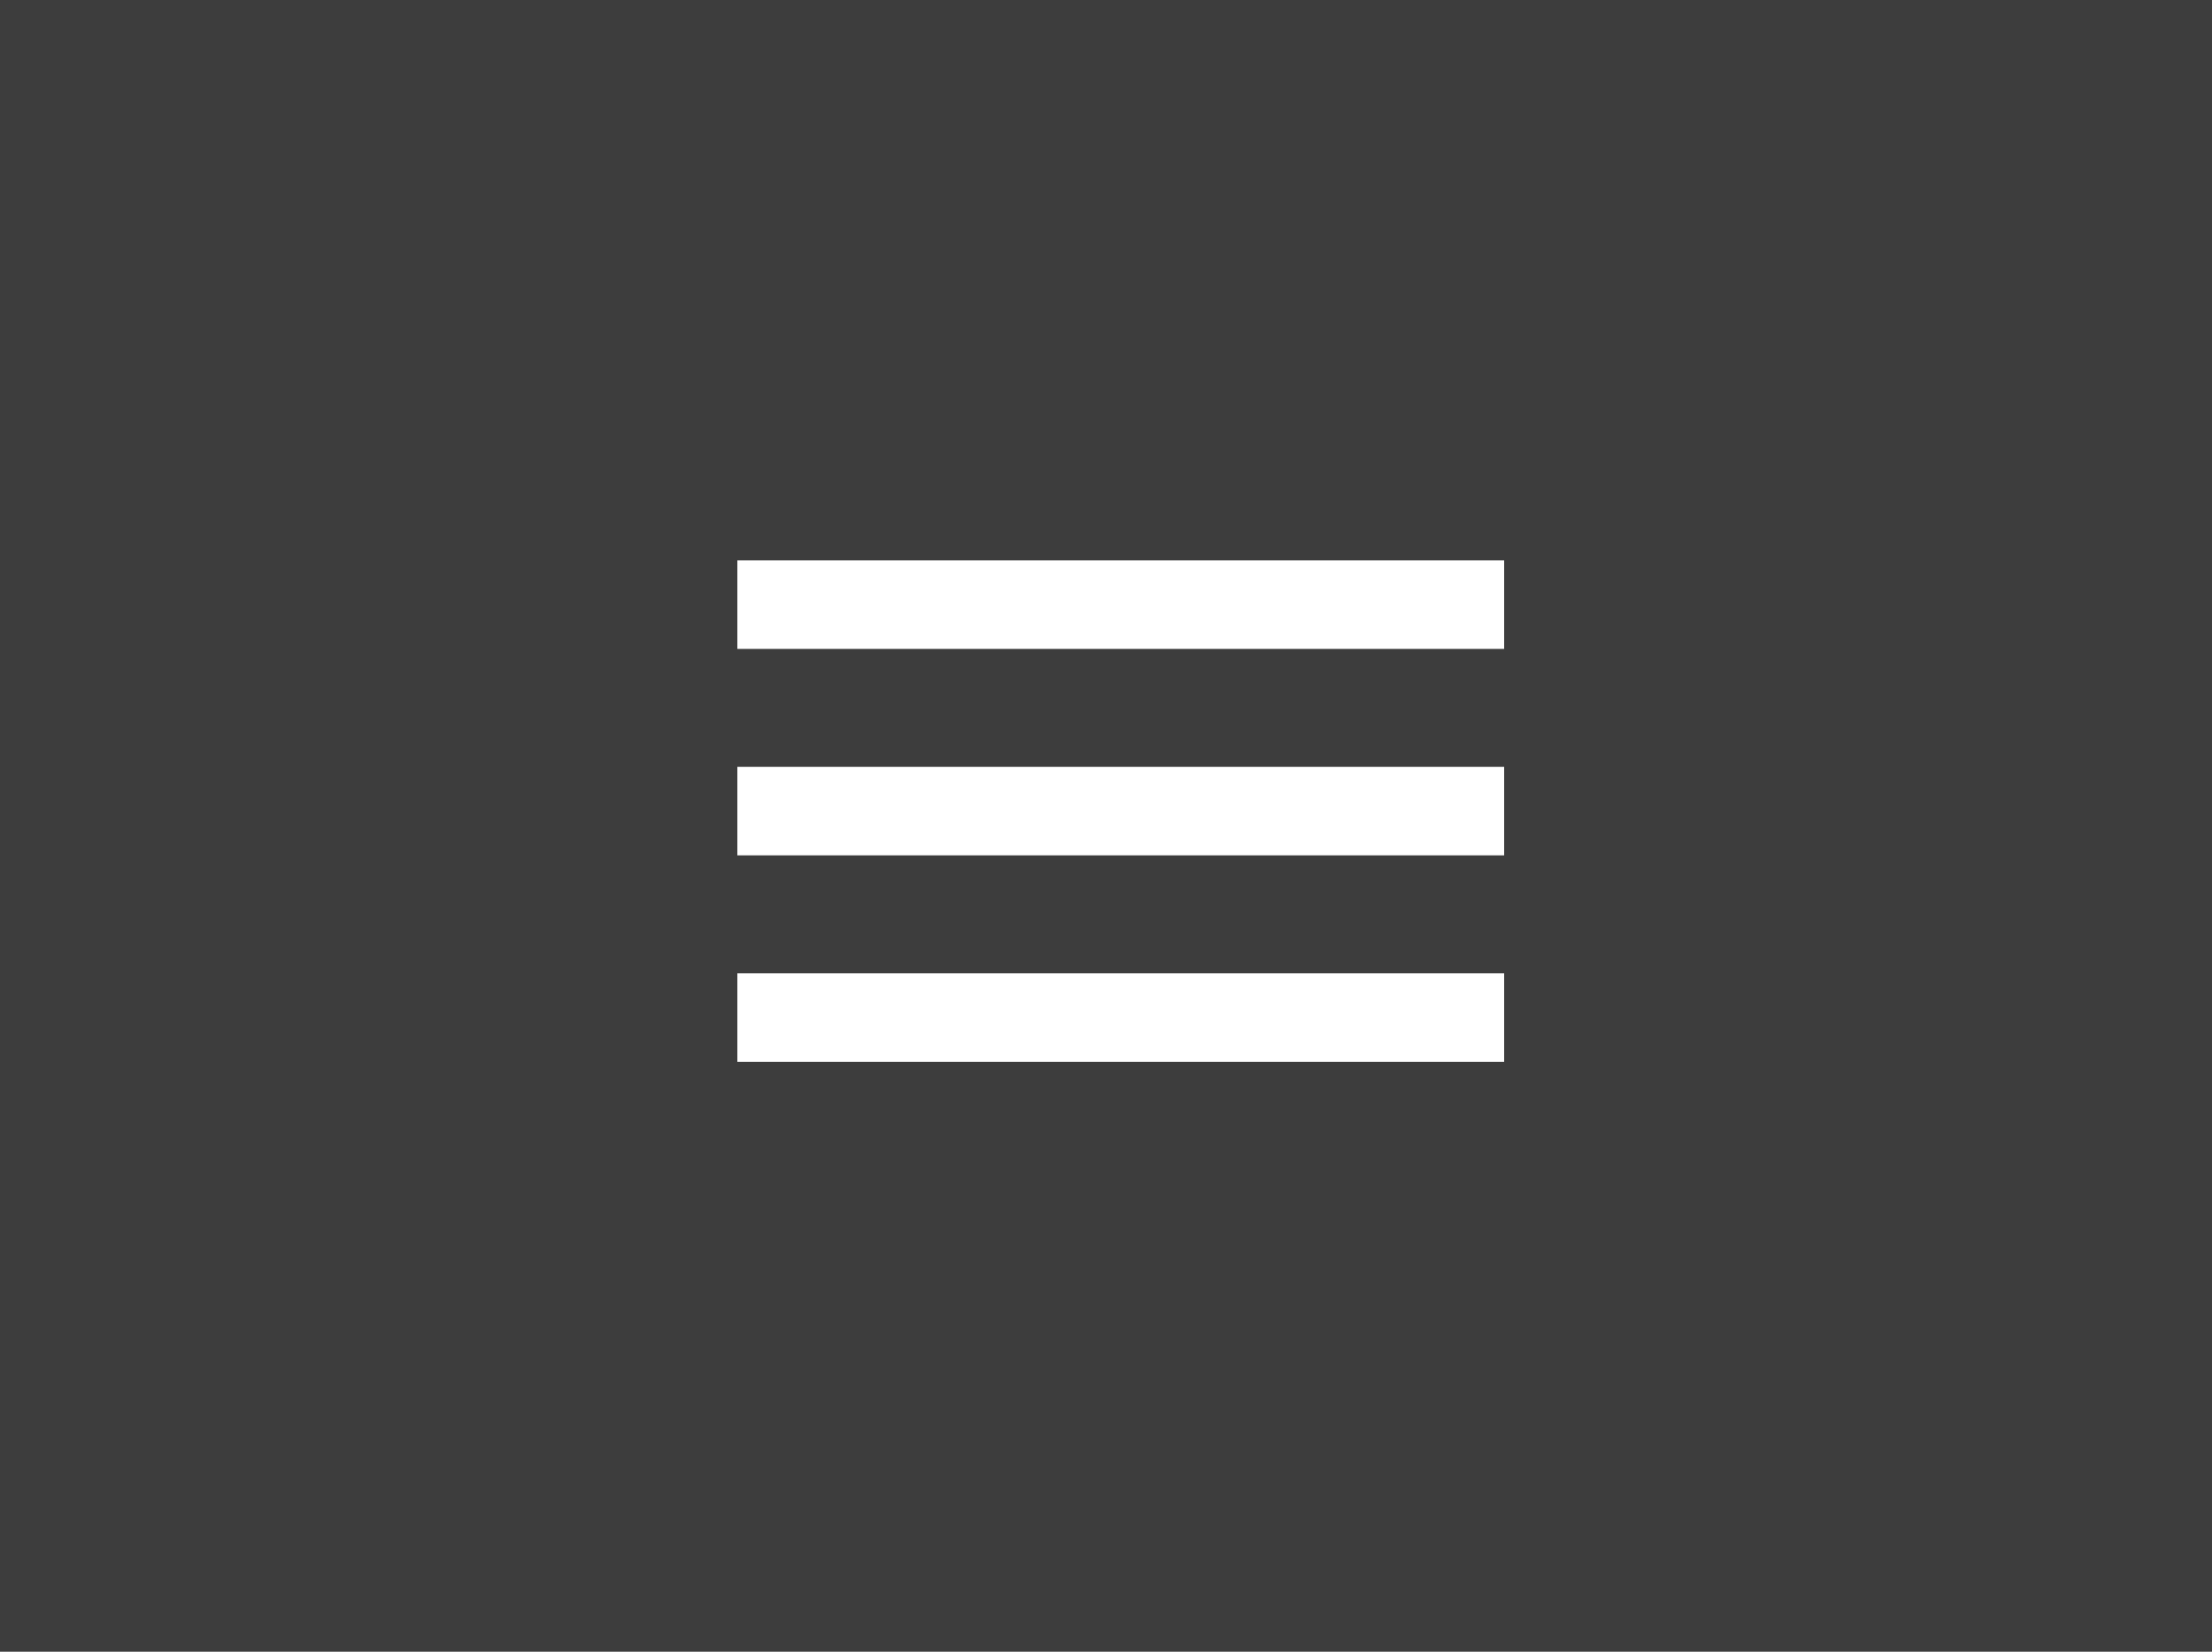 <?xml version="1.0" encoding="UTF-8"?> <svg xmlns="http://www.w3.org/2000/svg" width="75" height="56" viewBox="0 0 75 56" fill="none"><rect x="0" y="0" width="75" height="56" fill="#333333" stroke="none"/><rect opacity="0.05" width="75" height="56" fill="white"></rect><path d="M25 19H51V22H25V19Z" fill="white"></path><path d="M25 26H51V29H25V26Z" fill="white"></path><path d="M25 33H51V36H25V33Z" fill="white"></path></svg> 